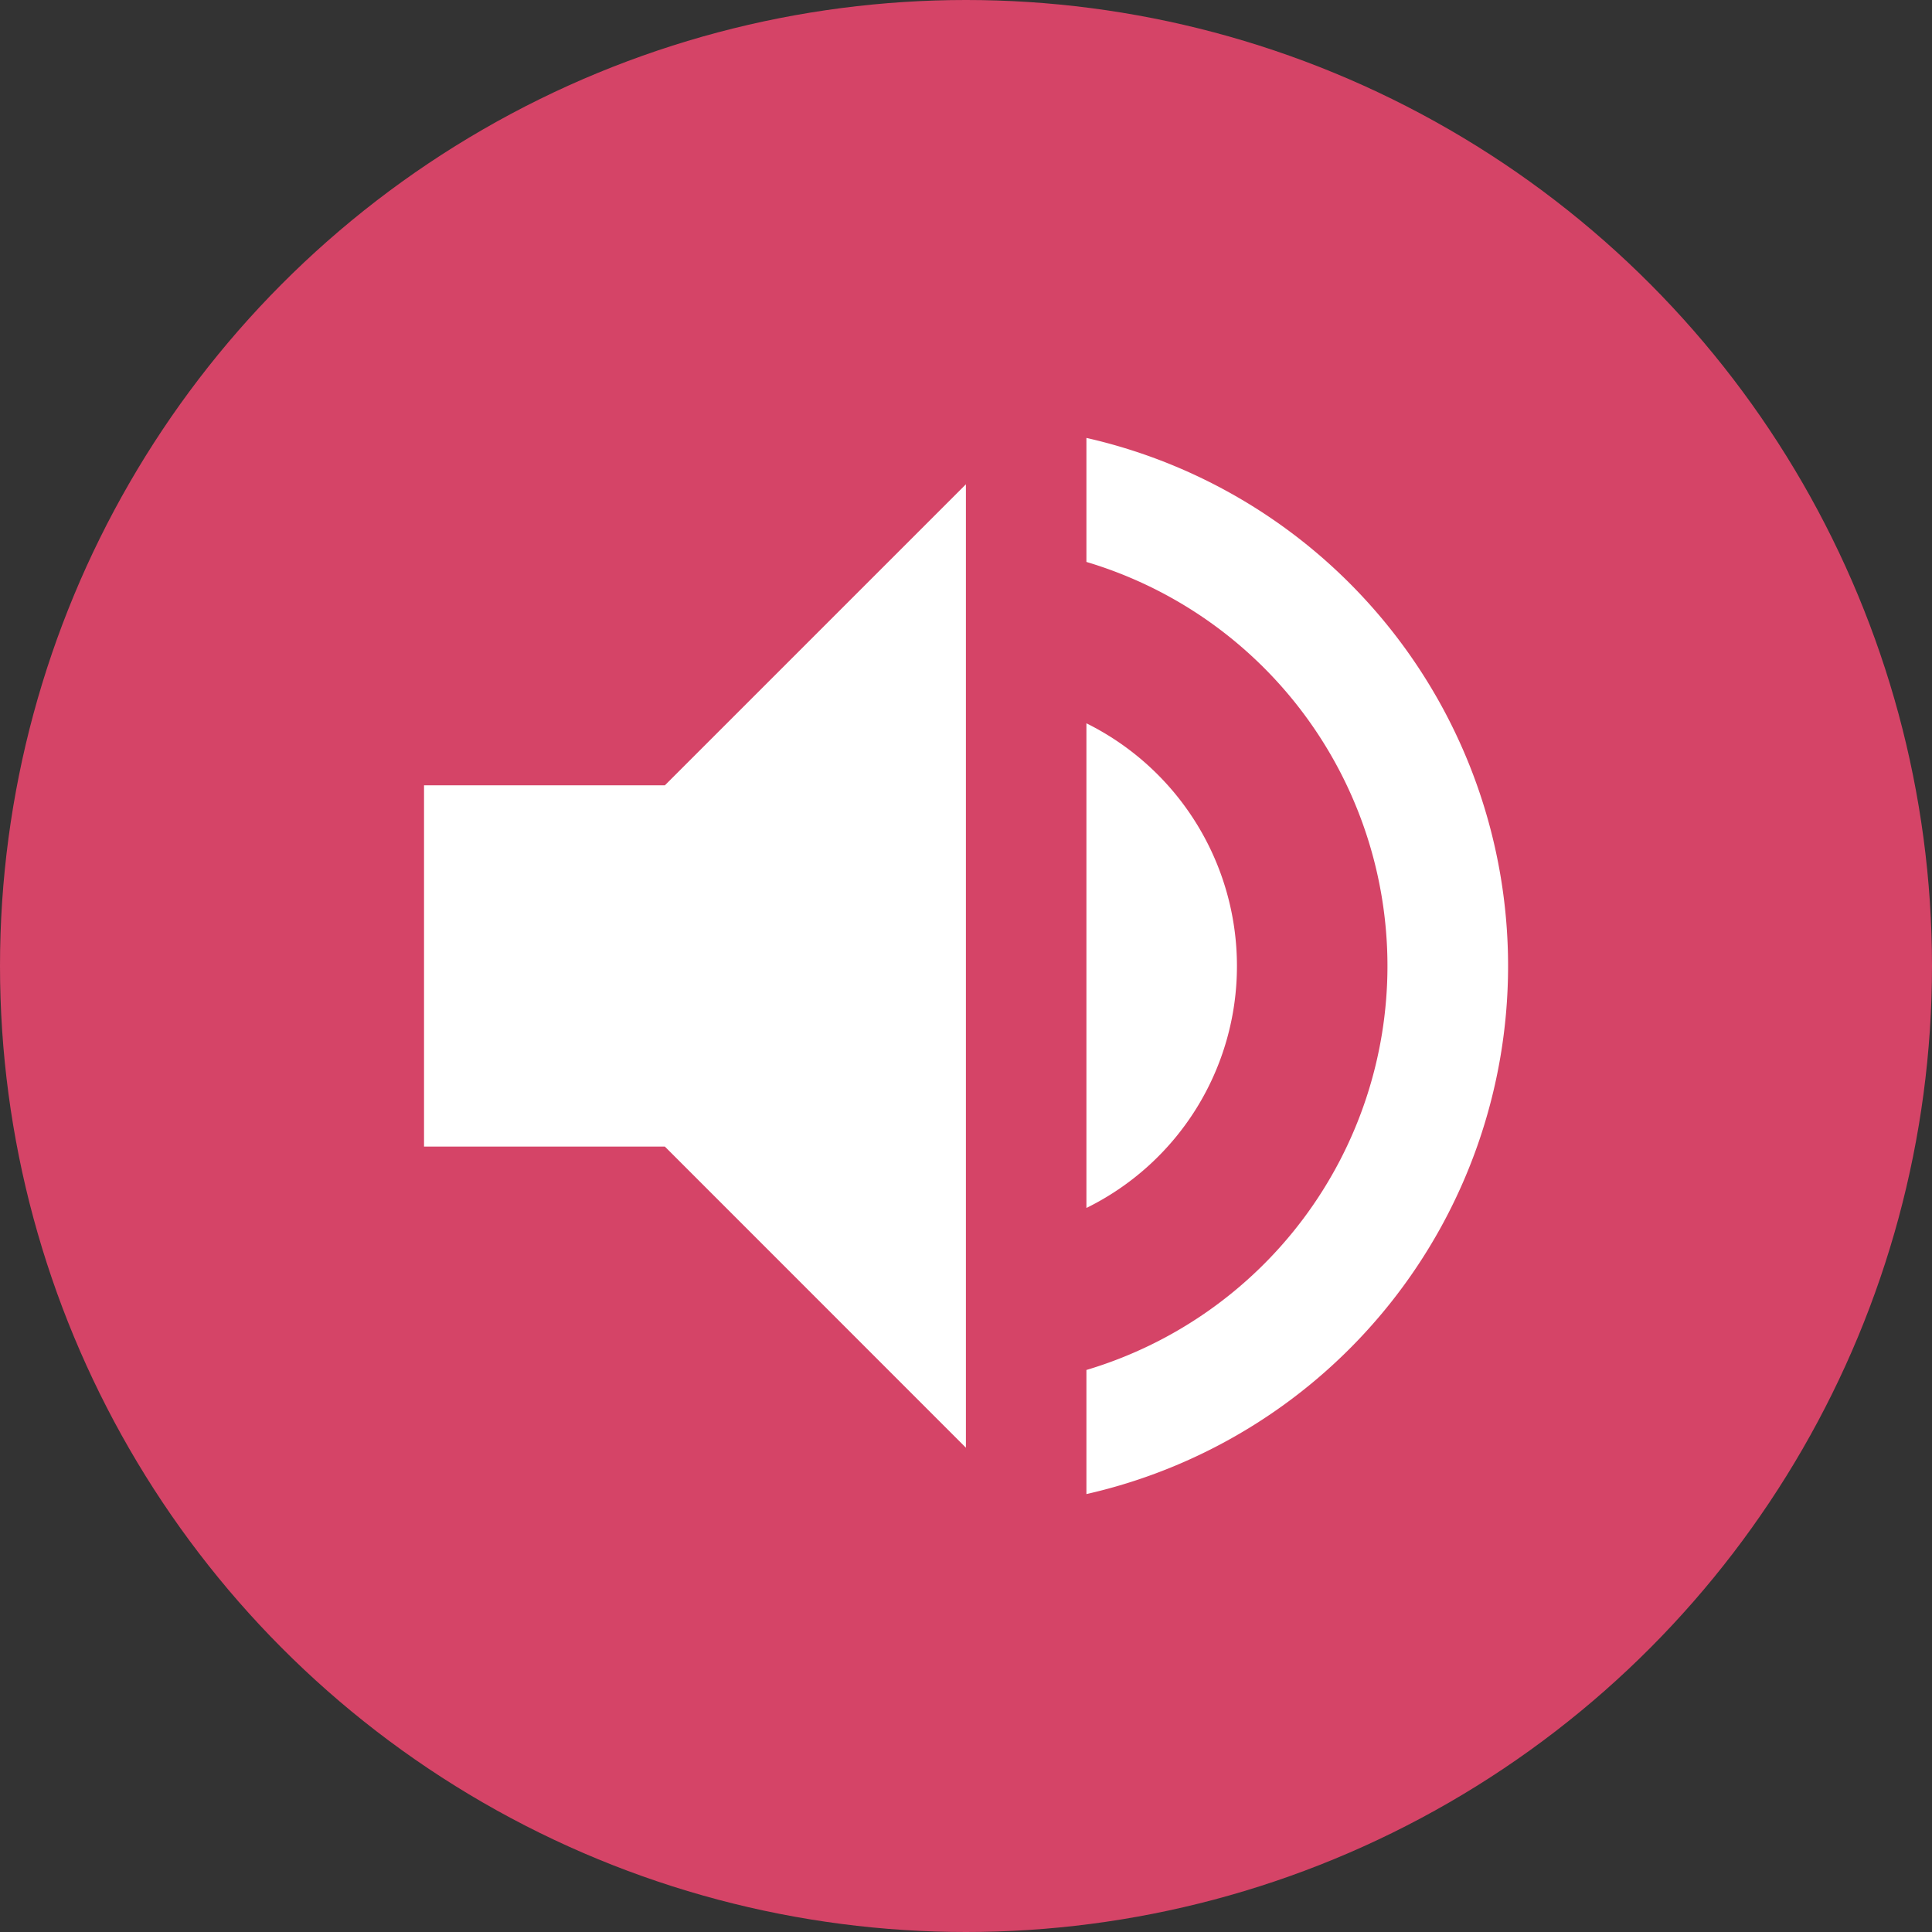 <svg xmlns="http://www.w3.org/2000/svg" width="21" height="21" viewBox="0 0 21 21">
  <rect x="0" y="0" width="21" height="21" fill="#333333" stroke="none"/>
  <g id="icon-sound2" transform="translate(-421 -1128)">
    <circle id="楕円形_2" data-name="楕円形 2" cx="10.5" cy="10.5" r="10.5" transform="translate(421 1128)" fill="#d54467"/>
    <g id="volume_up_black_24dp" transform="translate(423.646 1130.646)">
      <path id="パス_3" data-name="パス 3" d="M0,0H15.708V15.708H0Z" fill="none"/>
      <path id="パス_4" data-name="パス 4" d="M3,7.006v3.927H5.618L8.89,14.206V3.734L5.618,7.006ZM11.836,8.97A2.945,2.945,0,0,0,10.2,6.332V11.6A2.928,2.928,0,0,0,11.836,8.97ZM10.2,3.23V4.578a4.583,4.583,0,0,1,0,8.783V14.71a5.886,5.886,0,0,0,0-11.48Z" transform="translate(-1.037 -1.116)" fill="#fff"/>
    </g>
  </g>
</svg>
